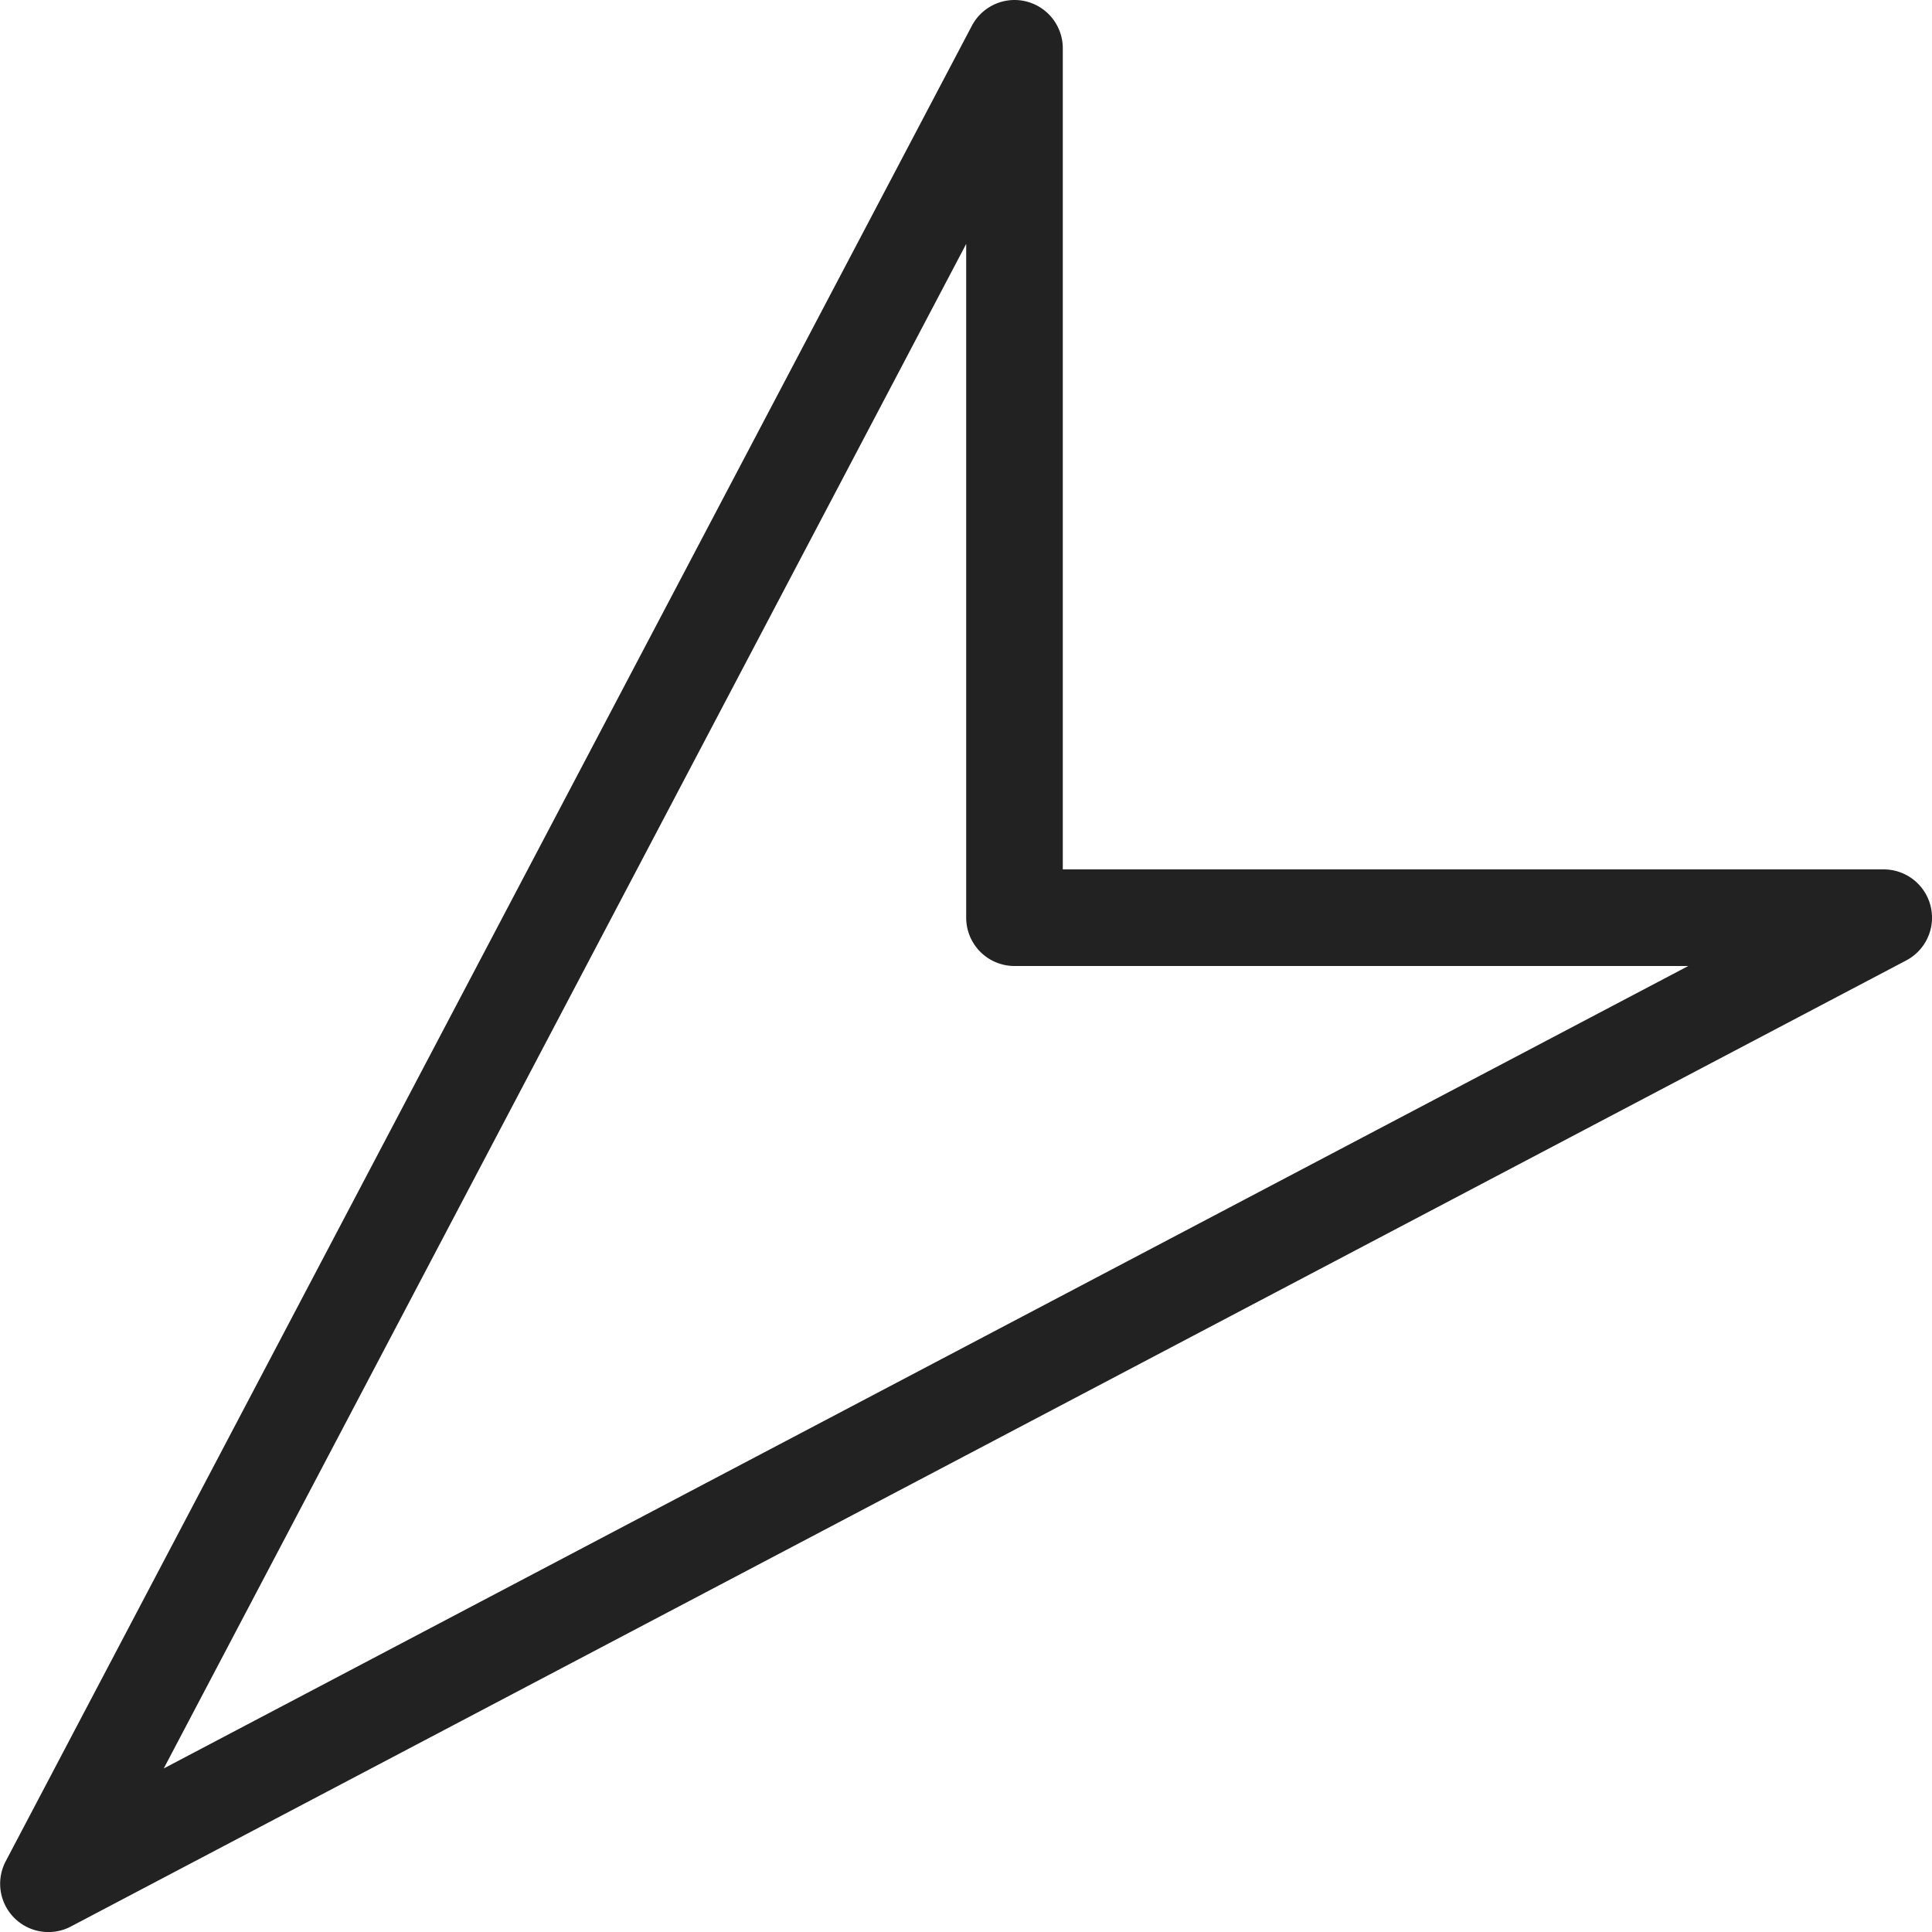 <?xml version="1.0" ?>
<!-- Скачано с сайта svg4.ru / Downloaded from svg4.ru -->
<svg width="800px" height="800px" viewBox="0 0 20 20" version="1.1" xmlns="http://www.w3.org/2000/svg">
<g id="layer1">
<path d="M 10.506 0 A 0.5 0.5 0 0 0 10.059 0.27 L 0.059 19.268 A 0.5 0.5 0 0 0 0.475 20 A 0.5 0.5 0 0 0 0.525 20 A 0.5 0.5 0 0 0 0.734 19.943 L 19.732 9.943 A 0.5 0.5 0 0 0 19.5 9 L 11.002 9 L 11.002 0.502 A 0.5 0.5 0 0 0 10.506 0 z M 10.002 2.525 L 10.002 9.5 A 0.5 0.5 0 0 0 10.502 10 L 17.477 10 L 1.695 18.307 L 10.002 2.525 z " style="fill:#222222; fill-opacity:1; stroke:none; stroke-width:0px;"/>
</g>
</svg>